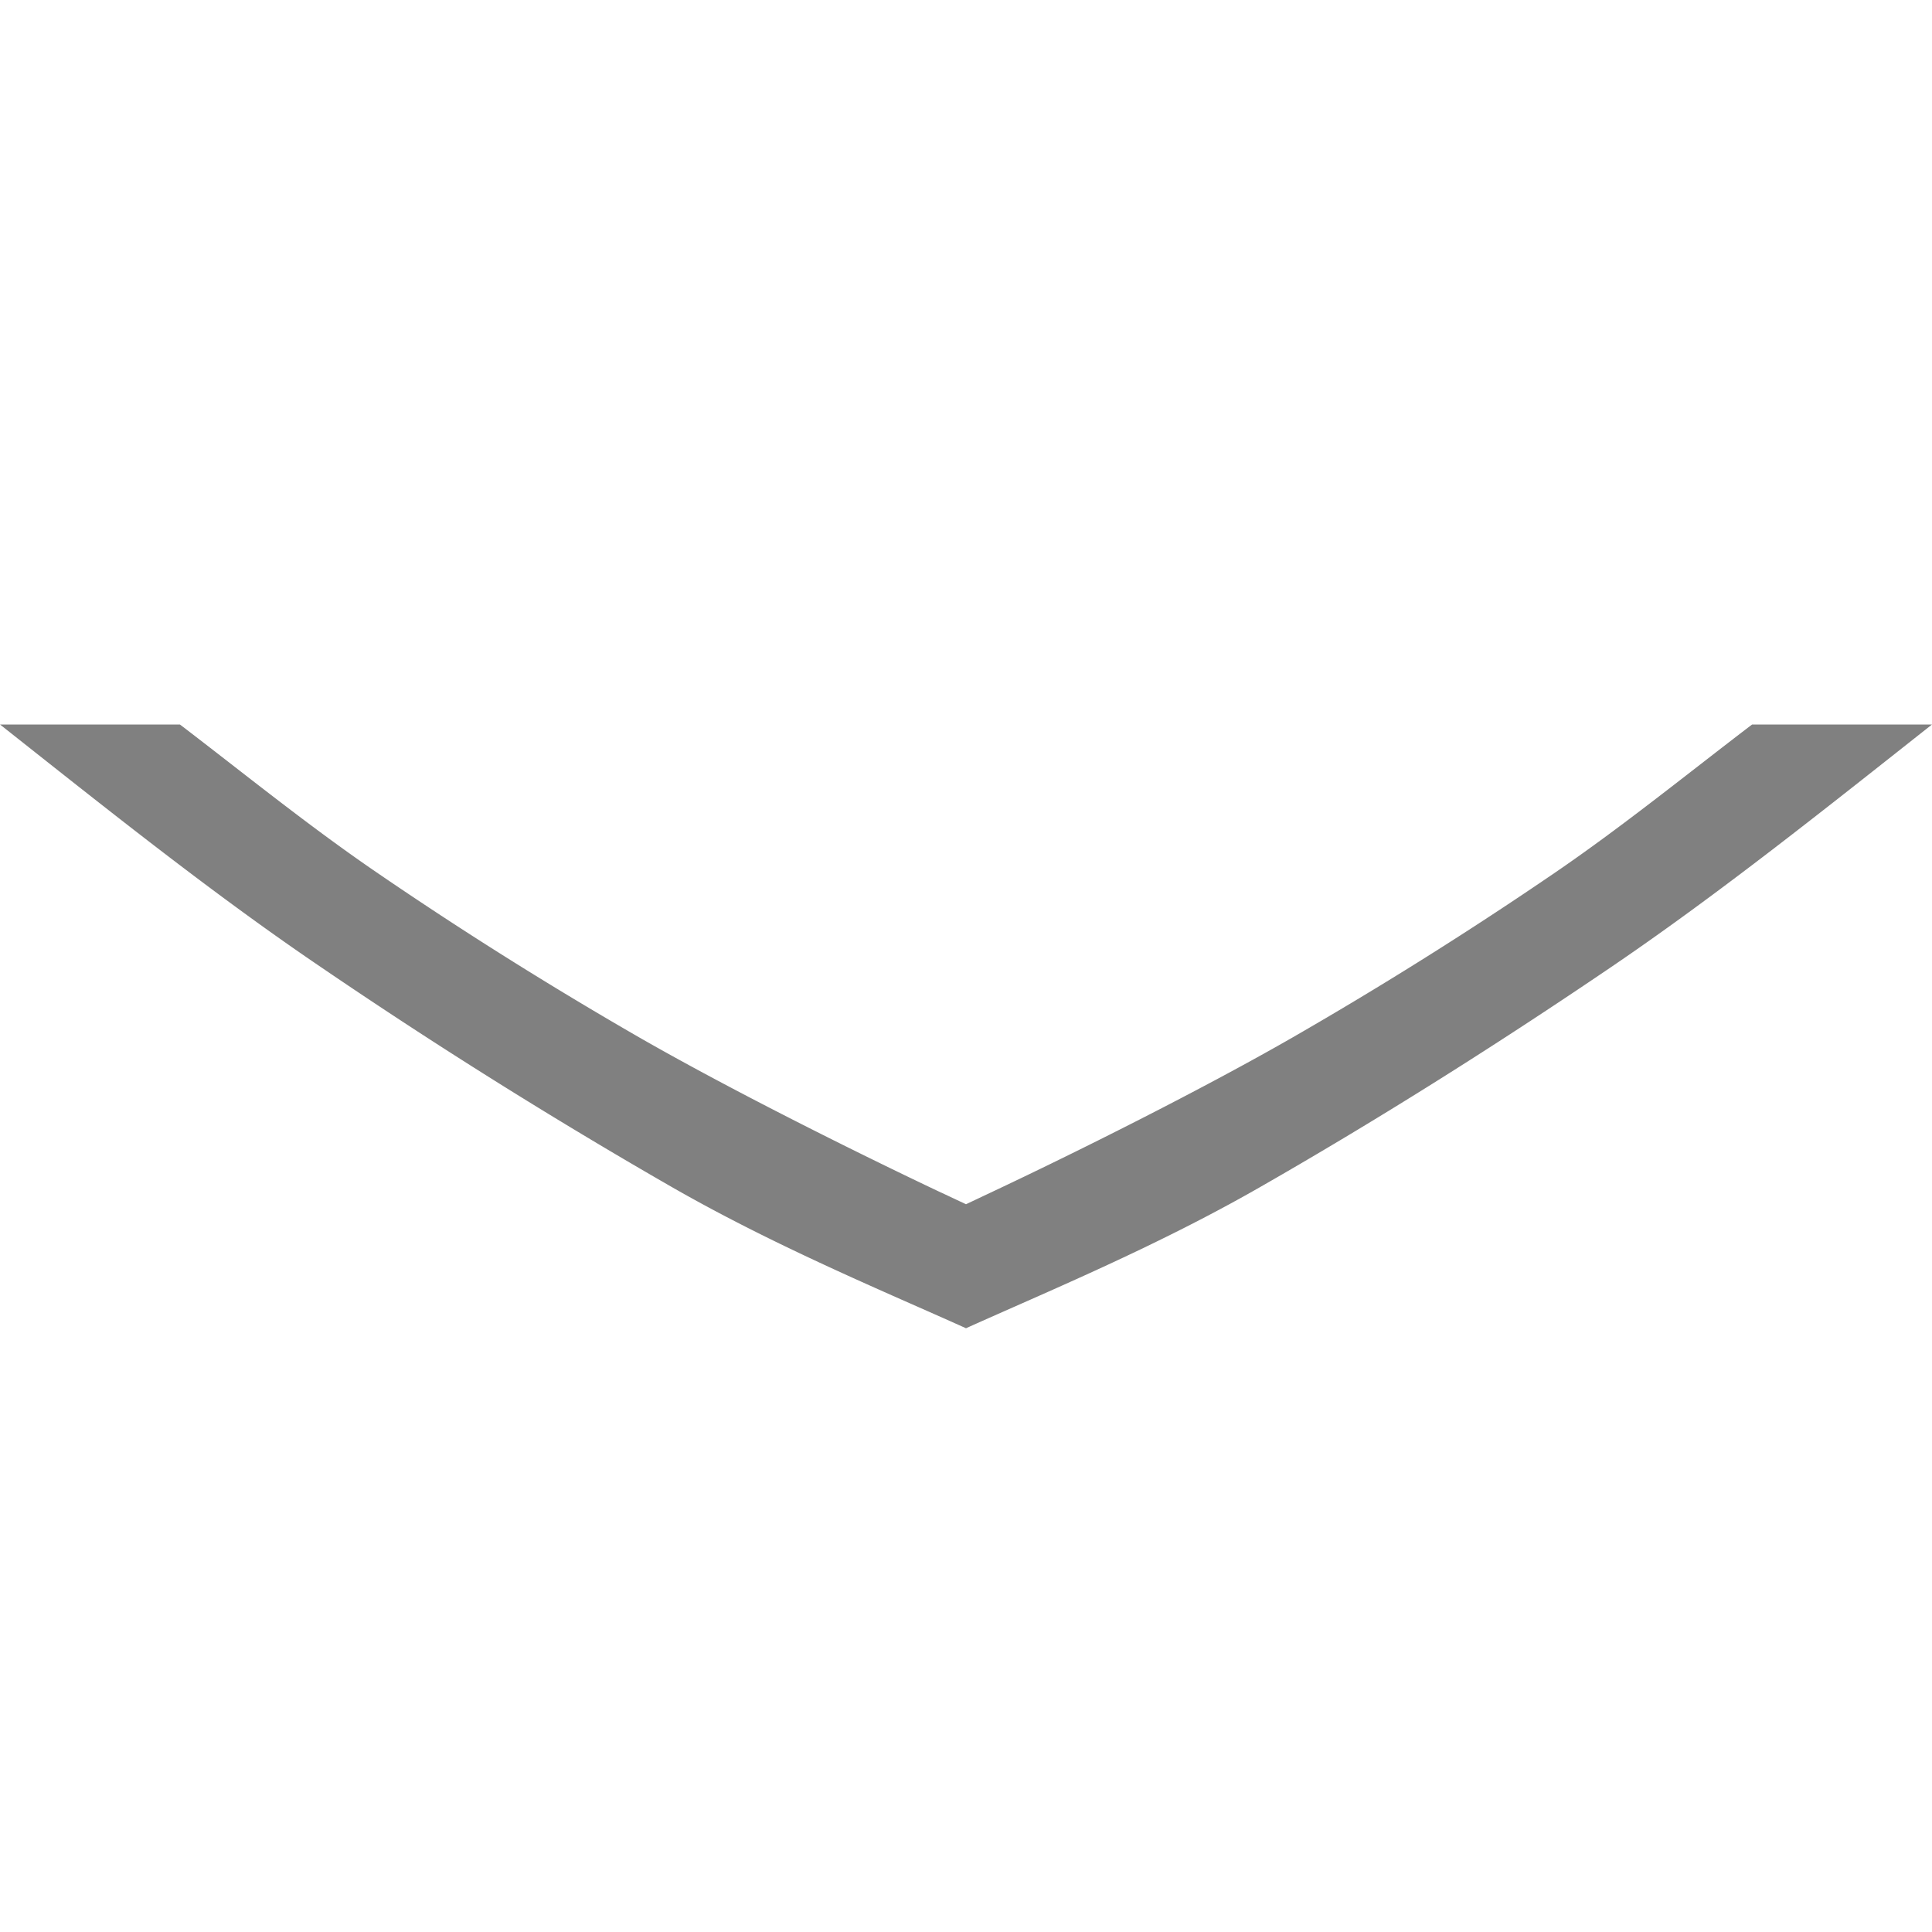 <?xml version="1.0" encoding="utf-8"?>
<svg fill="#000000" width="800px" height="800px" viewBox="0 0 16 16" xmlns="http://www.w3.org/2000/svg">
    <path d="M16 6c-.874.69-1.757 1.397-2.656 2.008-1 .679-1.972 1.287-2.912 1.825-.868.497-1.774.87-2.432 1.167-.658-.297-1.564-.67-2.432-1.167a44.819 44.819 0 0 1-2.912-1.825C1.756 7.398.874 6.691 0 6h1.49c.524.4 1.062.837 1.625 1.222.71.486 1.437.942 2.18 1.37.755.433 1.792.95 2.5 1.285h.001L8 9.973l.203-.096c.71-.334 1.747-.852 2.501-1.285a33.18 33.18 0 0 0 2.181-1.37c.562-.385 1.1-.822 1.625-1.222H16z" fill="gray"/>
</svg>